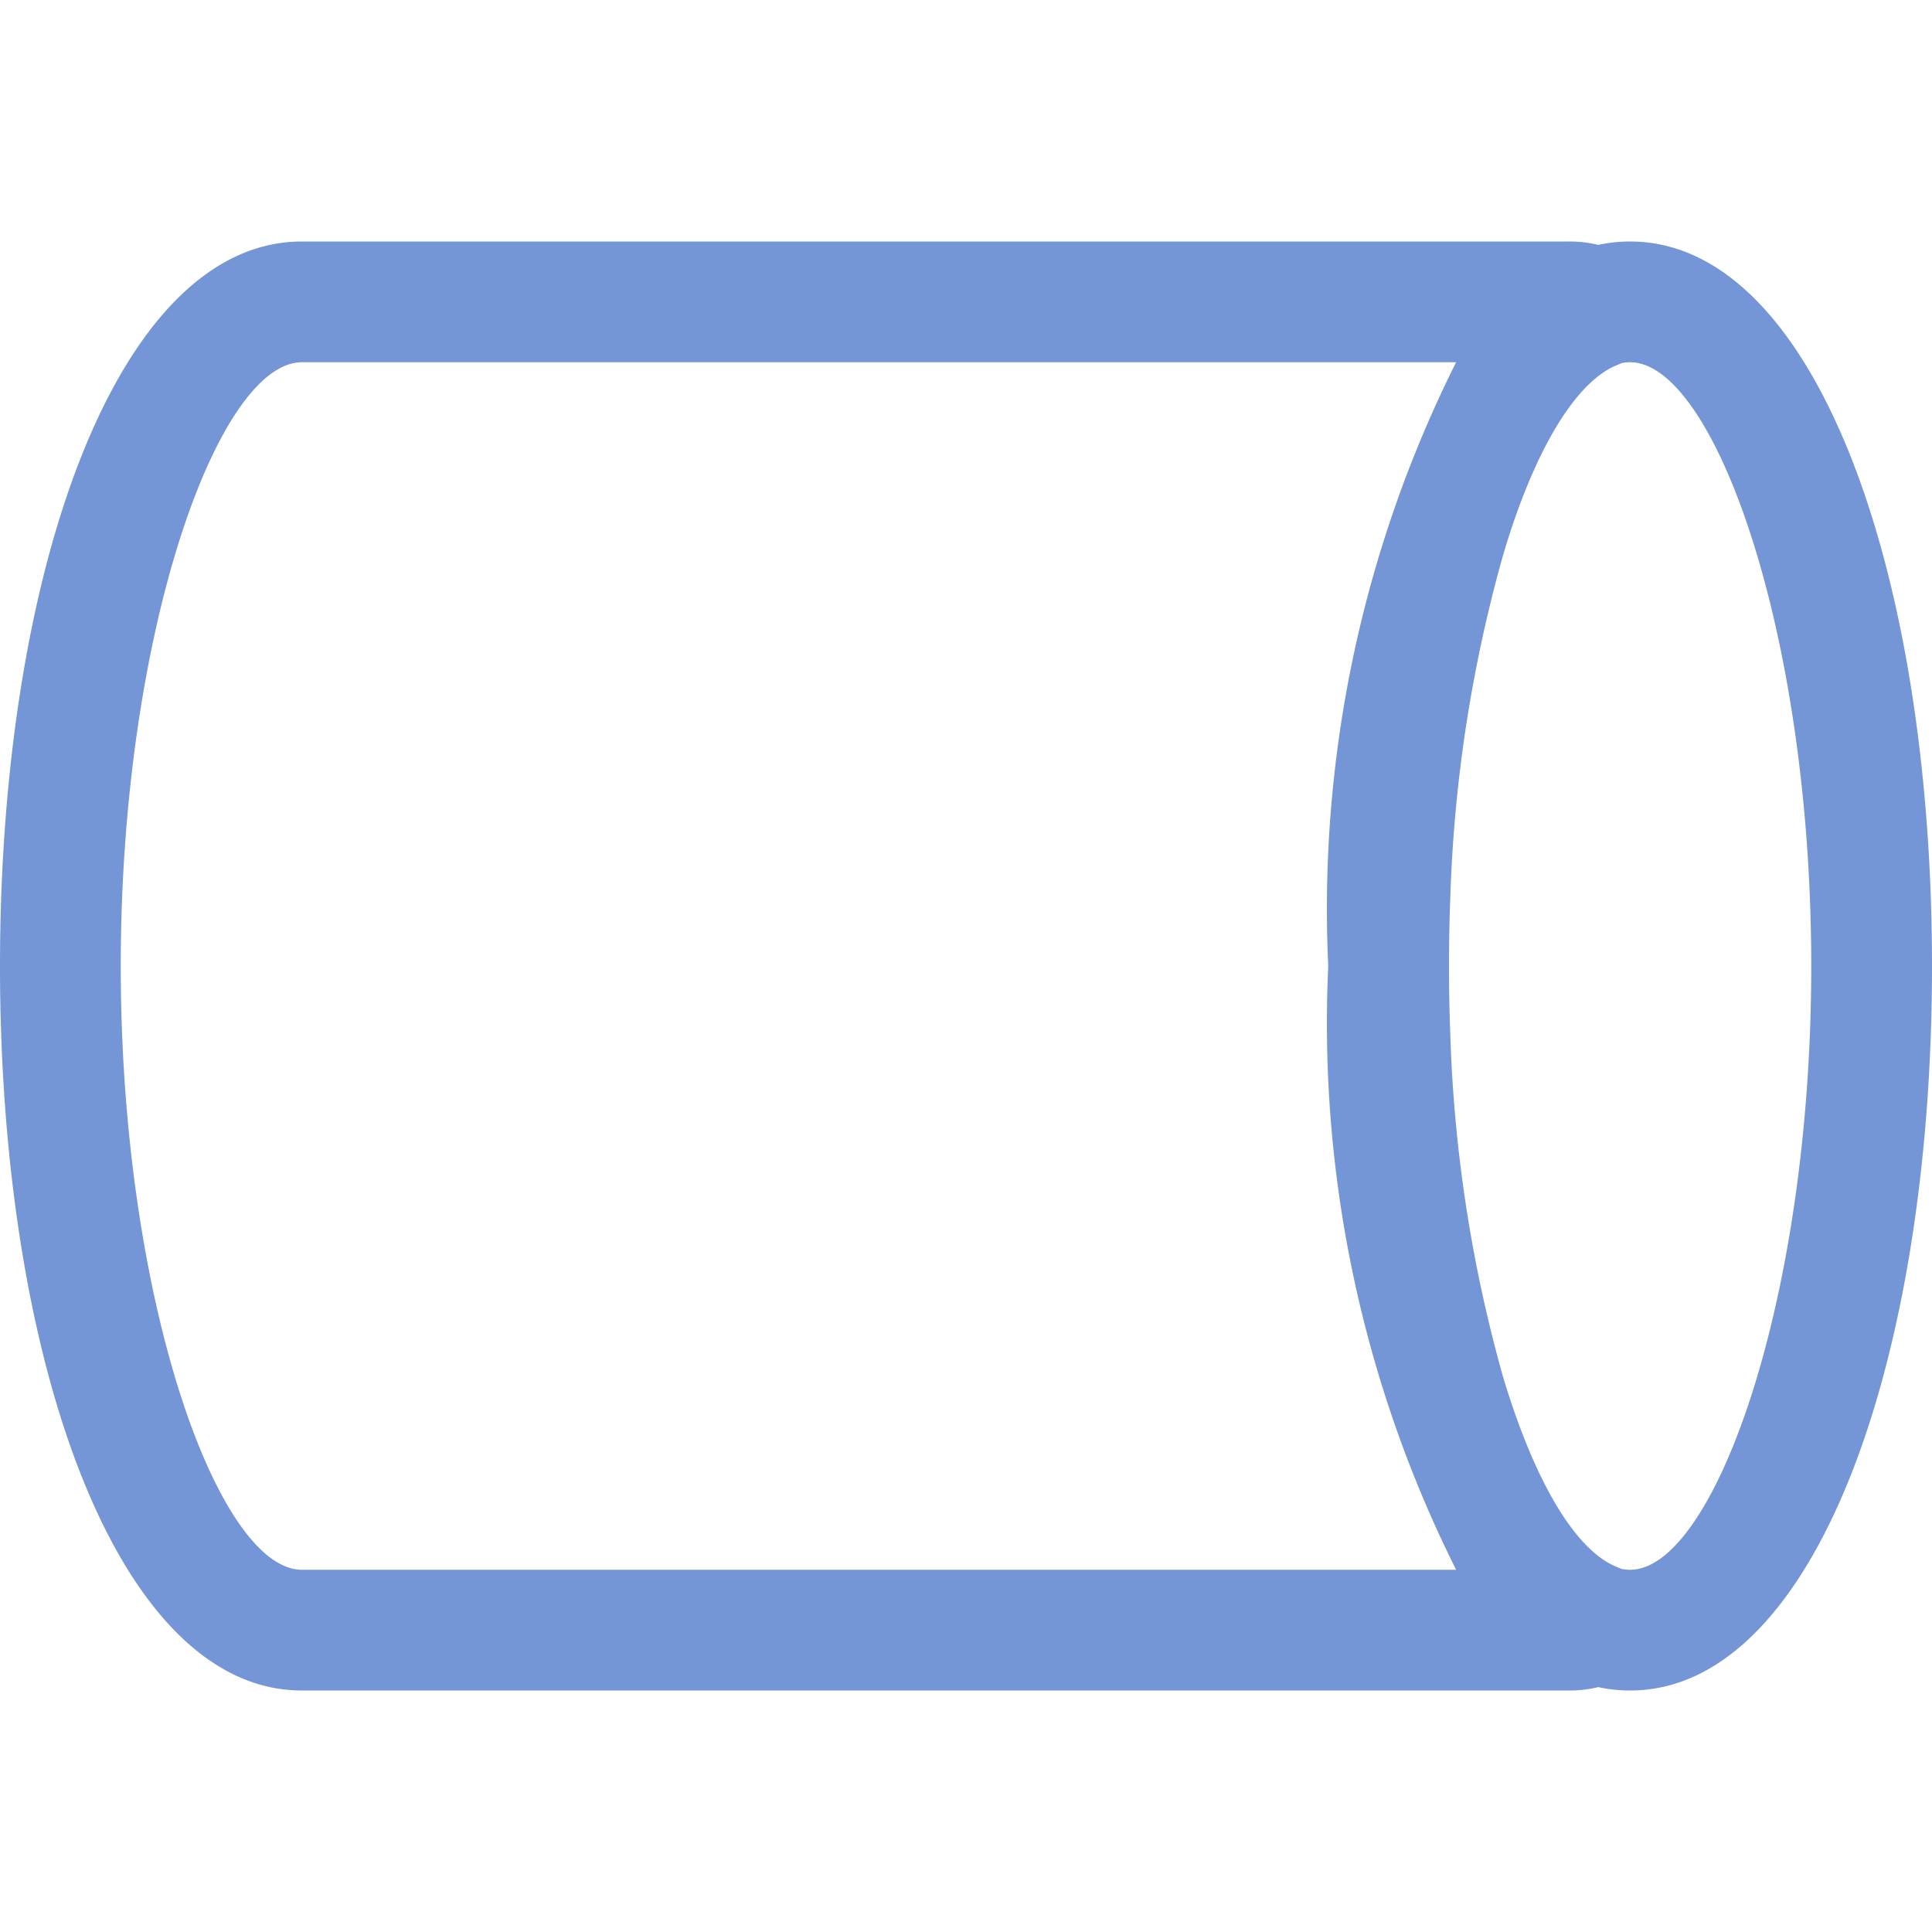 <svg xmlns="http://www.w3.org/2000/svg" viewBox="0 0 16 16"><defs><style type="text/css">.skinbase80{fill:#517bcc;fill-opacity:0.8;}</style></defs><title>流程图-直接访问存储器</title><path class="skinbase80" d="M13.5,13c.691,0,1.5-2.226,1.5-5s-.809-5-1.5-5a.337.337,0,0,0-.07.007L13.4,3.02c-.351.134-.7.719-.954,1.584a11.813,11.813,0,0,0-.435,2.824Q12,7.709,12,8t.011.573a11.816,11.816,0,0,0,.435,2.824c.259.864.6,1.45.954,1.584l.029.012A.337.337,0,0,0,13.5,13ZM13,14H2.5C.981,14,0,11.3,0,8S.981,2,2.5,2H13a1,1,0,0,1,.236.028A1.253,1.253,0,0,1,13.5,2C15.018,2,16,4.7,16,8s-.982,6-2.5,6a1.253,1.253,0,0,1-.264-.028A1,1,0,0,1,13,14ZM11,8a10.109,10.109,0,0,1,1.059-5H2.5C1.809,3,1,5.226,1,8s.809,5,1.5,5h9.559A10.109,10.109,0,0,1,11,8Z"/></svg>